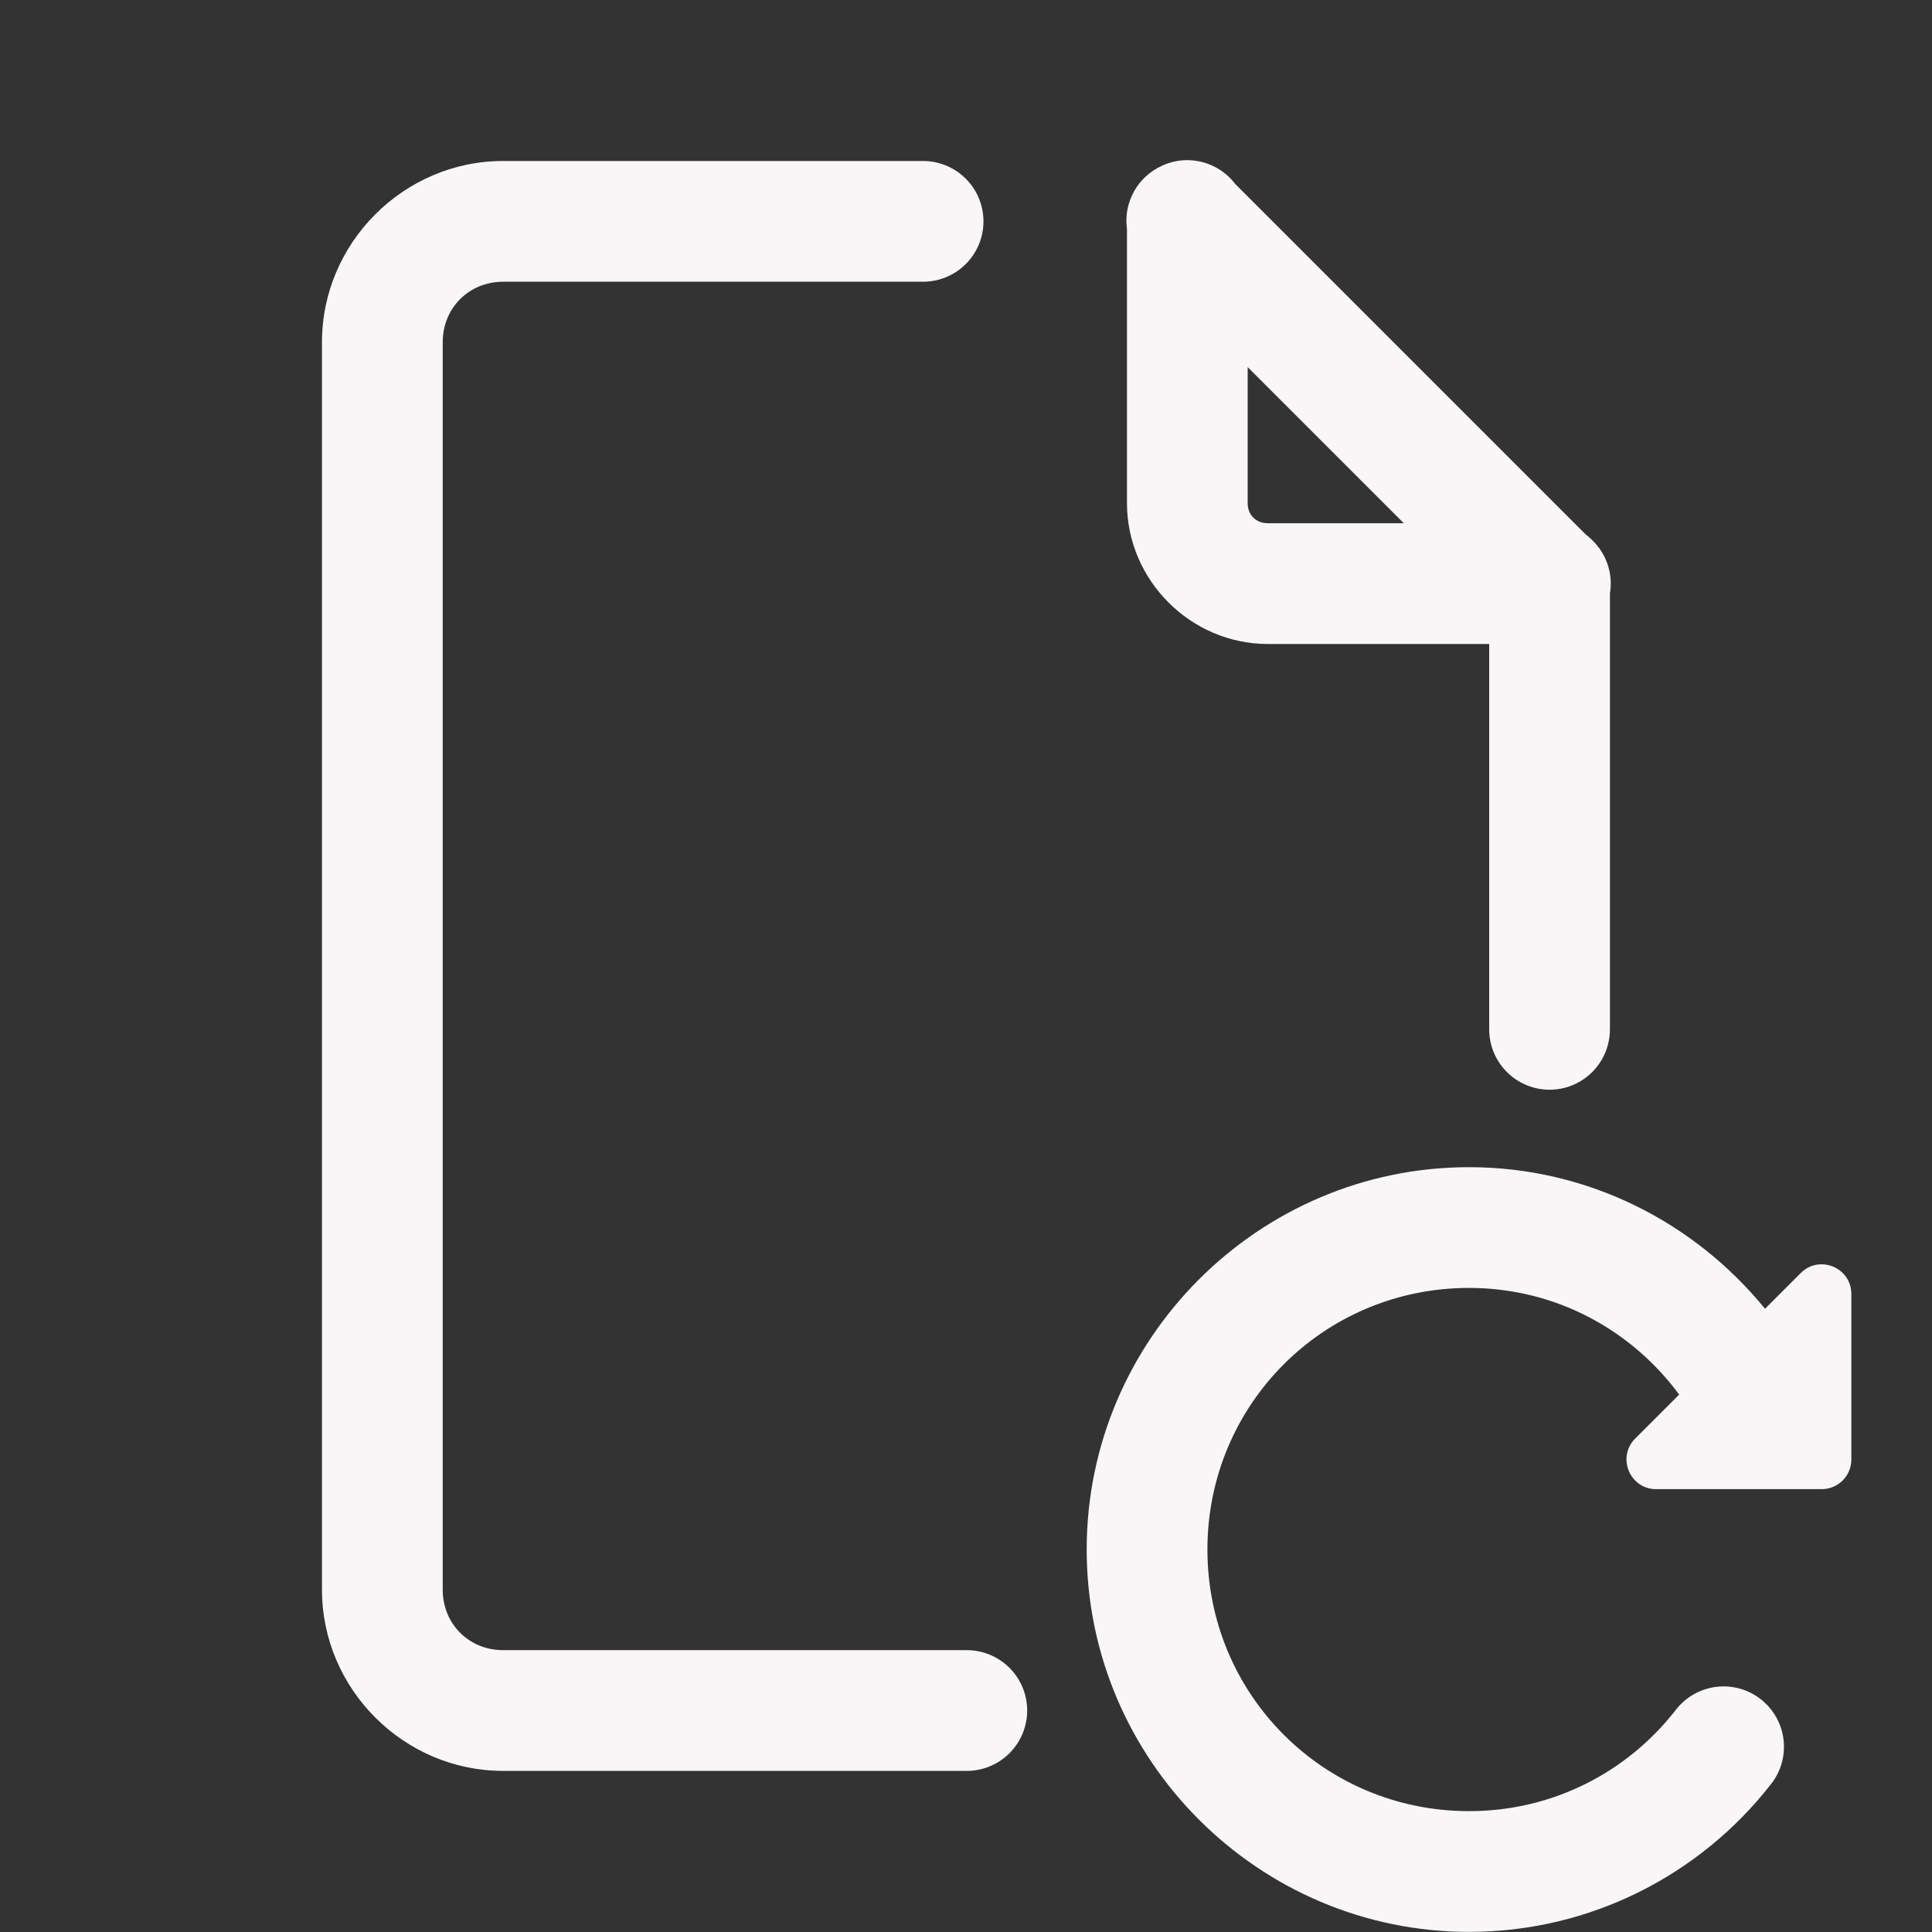 <svg xmlns="http://www.w3.org/2000/svg" xmlns:xlink="http://www.w3.org/1999/xlink" viewBox="0,0,256,256" width="48px" height="48px"><rect x="0" y="0" width="256" height="256" fill="#333333" stroke="none"/><g fill="#f8f6f6" fill-rule="nonzero" stroke="none" stroke-width="1" stroke-linecap="butt" stroke-linejoin="miter" stroke-miterlimit="10" stroke-dasharray="" stroke-dashoffset="0" font-family="none" font-weight="none" font-size="none" text-anchor="none" style="mix-blend-mode: normal"><g transform="scale(5.333,5.333)"><path d="M29.477,3.979c-0.198,0.003 -0.394,0.046 -0.576,0.125c-0.01,0.004 -0.02,0.009 -0.029,0.014c-0.608,0.273 -0.963,0.914 -0.871,1.574v6.809c0,1.915 1.585,3.5 3.5,3.5h5.5v9.553c-0.008,0.541 0.277,1.044 0.744,1.317c0.467,0.273 1.045,0.273 1.512,0c0.467,-0.273 0.751,-0.776 0.744,-1.317v-10.807c0.081,-0.486 -0.082,-0.98 -0.436,-1.322c-0.001,-0.002 -0.003,-0.004 -0.004,-0.006c-0.003,-0.003 -0.006,-0.007 -0.01,-0.01c-0.005,-0.004 -0.009,-0.008 -0.014,-0.012c-0.041,-0.04 -0.085,-0.077 -0.131,-0.111l-8.717,-8.717c-0.288,-0.378 -0.738,-0.596 -1.213,-0.59zM12.5,4c-2.467,0 -4.5,2.033 -4.5,4.5v31c0,2.467 2.033,4.5 4.5,4.5h11.5c0.541,0.008 1.044,-0.277 1.317,-0.744c0.273,-0.467 0.273,-1.045 0,-1.512c-0.273,-0.467 -0.776,-0.751 -1.317,-0.744h-11.5c-0.847,0 -1.5,-0.653 -1.5,-1.5v-31c0,-0.847 0.653,-1.5 1.5,-1.5h10.414c0.541,0.008 1.044,-0.277 1.317,-0.744c0.273,-0.467 0.273,-1.045 0,-1.512c-0.273,-0.467 -0.776,-0.751 -1.317,-0.744zM31,9.121l3.879,3.879h-3.379c-0.295,0 -0.5,-0.205 -0.5,-0.5zM36.5,29c-5.229,0 -9.5,4.271 -9.5,9.5c0,5.229 4.271,9.5 9.5,9.5c3.026,0 5.74,-1.425 7.479,-3.641c0.349,-0.42 0.442,-0.996 0.243,-1.504c-0.199,-0.508 -0.658,-0.869 -1.199,-0.941c-0.541,-0.072 -1.079,0.155 -1.404,0.594c-1.192,1.519 -3.031,2.492 -5.119,2.492c-3.607,0 -6.5,-2.893 -6.5,-6.5c0,-3.607 2.893,-6.5 6.5,-6.5c2.155,0 4.04,1.049 5.221,2.65l-1.092,1.092c-0.464,0.464 -0.135,1.258 0.521,1.258h4.113c0.406,0 0.736,-0.329 0.736,-0.736v-4.113c0,-0.656 -0.793,-0.985 -1.258,-0.52l-0.887,0.887c-1.745,-2.141 -4.391,-3.518 -7.355,-3.518z"></path></g></g></svg>